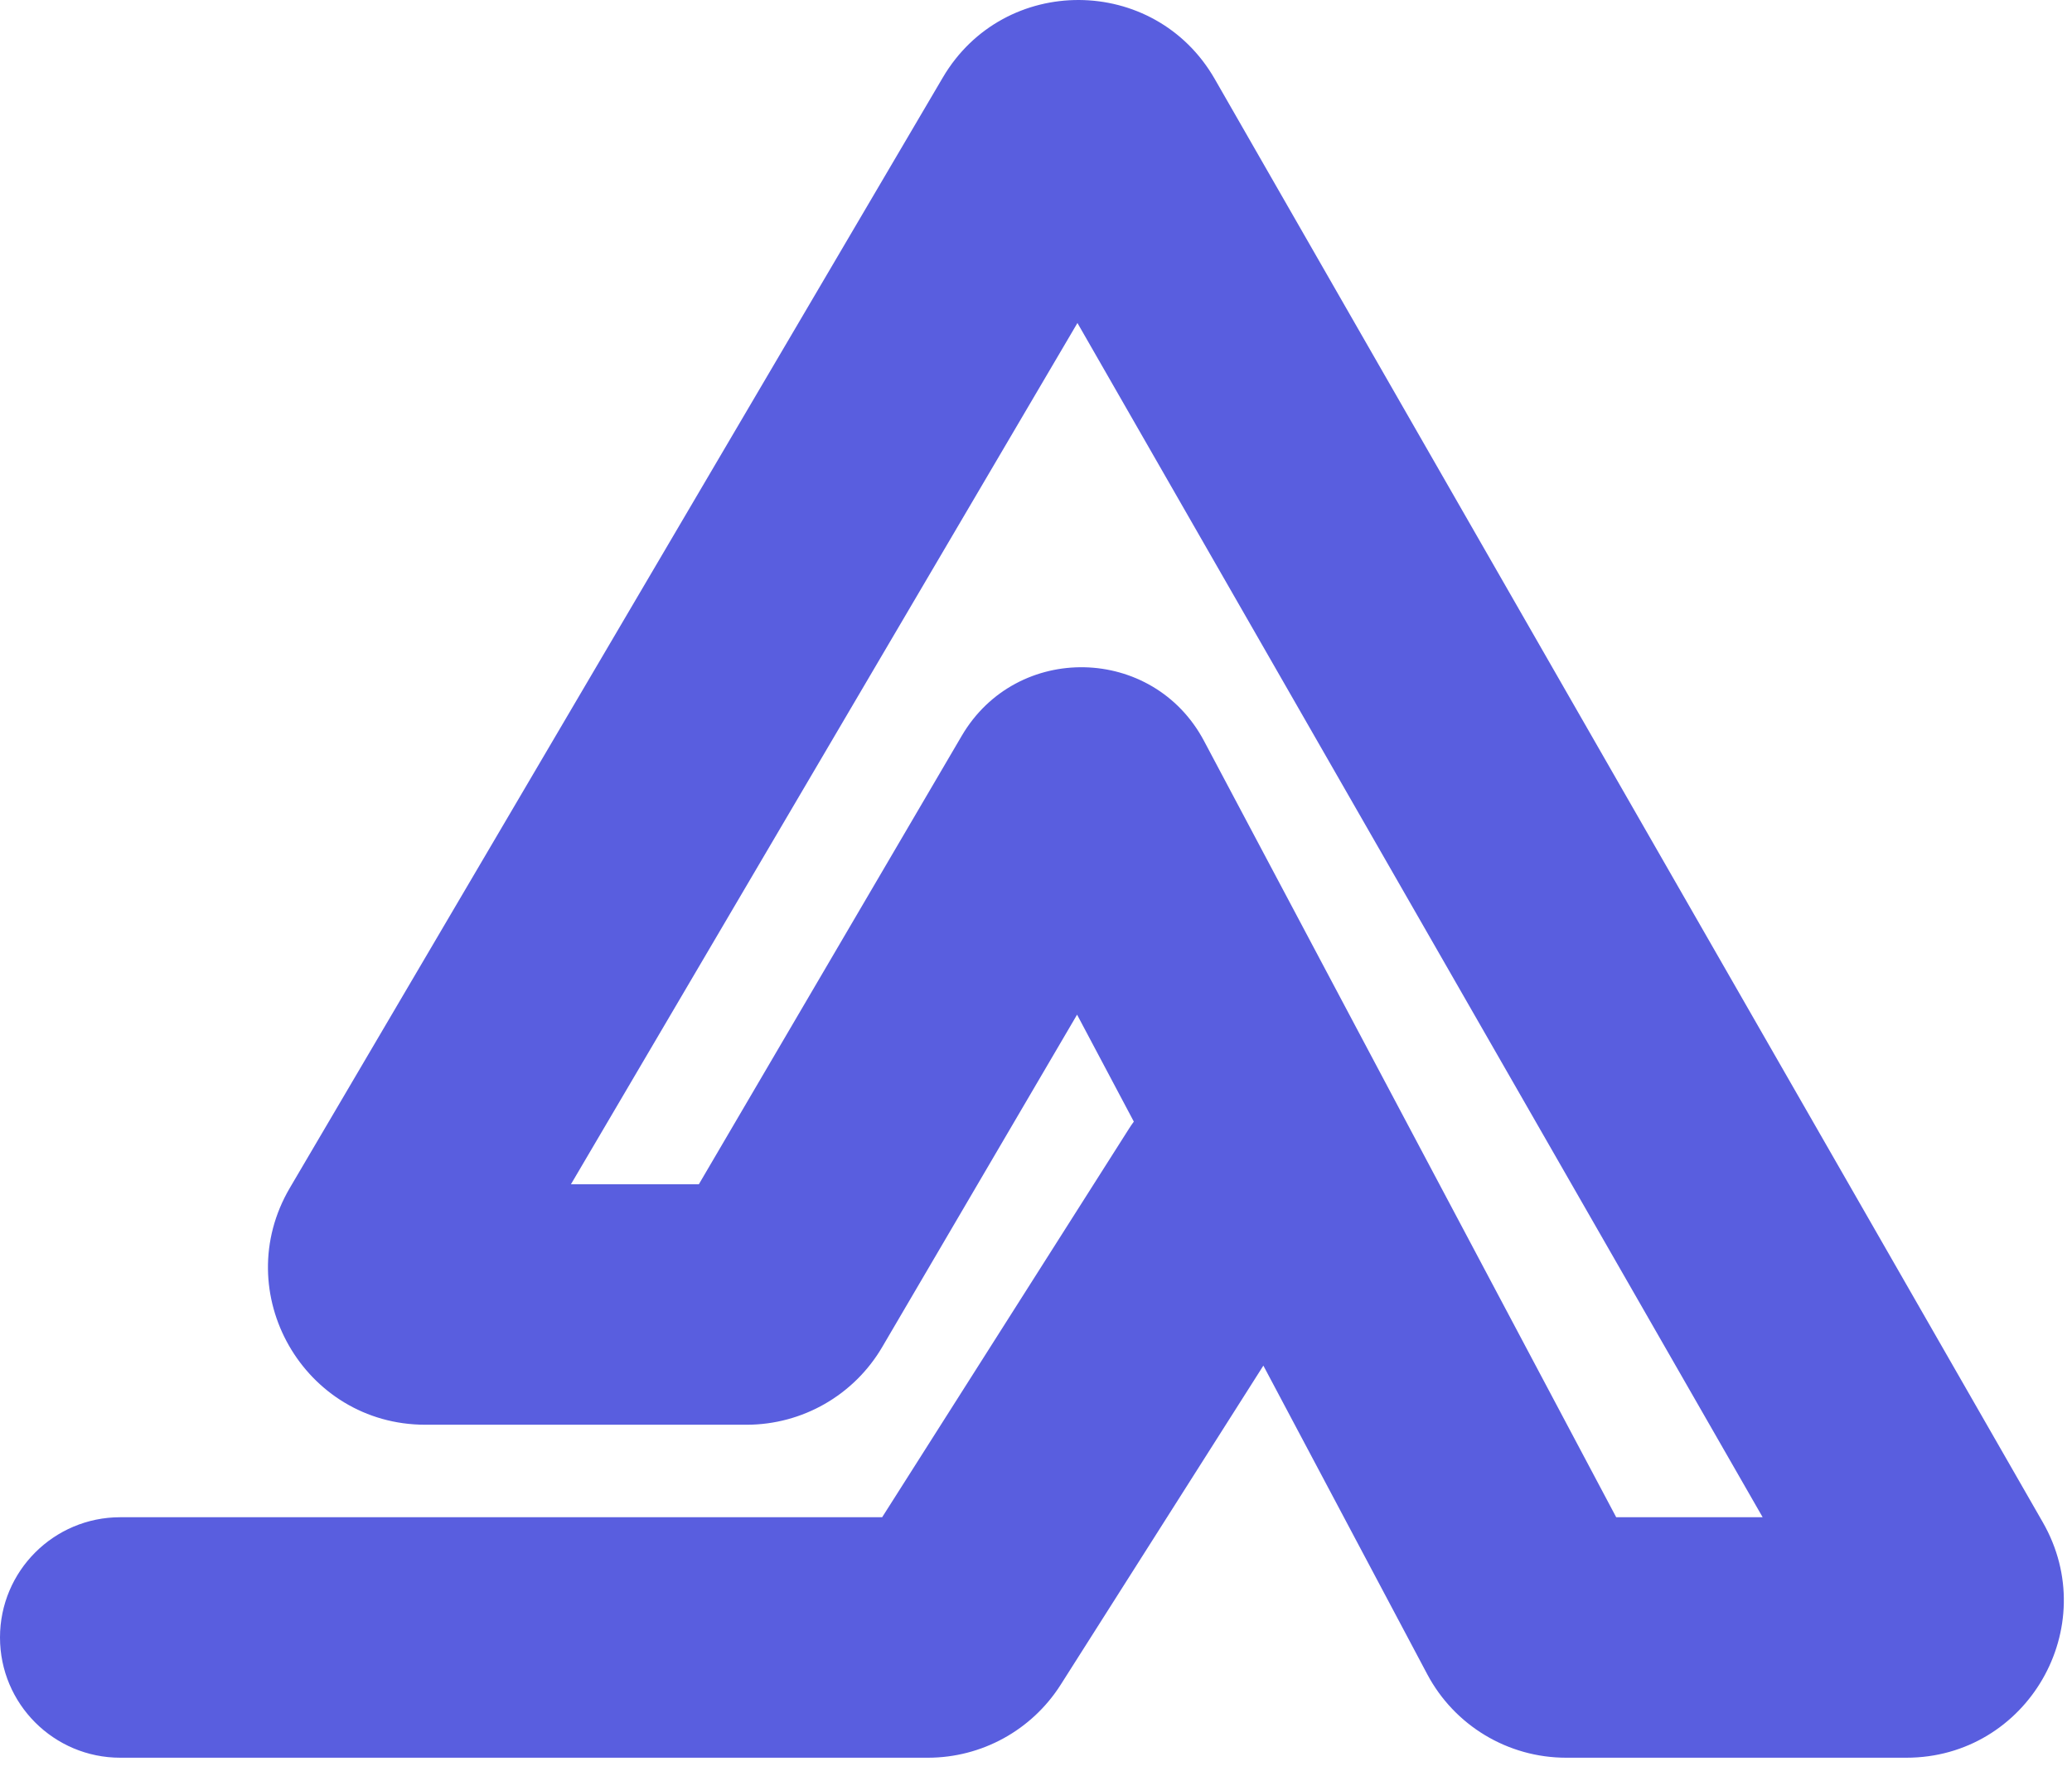 <svg width="56" height="48" viewBox="0 0 56 48" fill="none" xmlns="http://www.w3.org/2000/svg">
<path fill-rule="evenodd" clip-rule="evenodd" d="M47.639 41.009L29.12 8.73L15.431 32.009H18.888L25.993 19.888C27.478 17.356 31.164 17.434 32.541 20.026L43.681 41.009H47.639ZM25.481 2.096C27.134 -0.716 31.207 -0.694 32.831 2.135L55.21 41.144C56.835 43.977 54.79 47.509 51.523 47.509H42.328C40.755 47.509 39.311 46.641 38.574 45.252L34.145 36.911L28.666 45.538C27.886 46.765 26.533 47.509 25.079 47.509H3.25C1.455 47.509 0 46.054 0 44.259C0 42.464 1.455 41.009 3.25 41.009H23.842L30.507 30.517C30.55 30.448 30.596 30.381 30.644 30.316L29.11 27.425L23.844 36.408C23.081 37.71 21.686 38.509 20.177 38.509H11.498C8.211 38.509 6.169 34.938 7.835 32.105L25.481 2.096Z" fill="#595EDF"/>
</svg>
